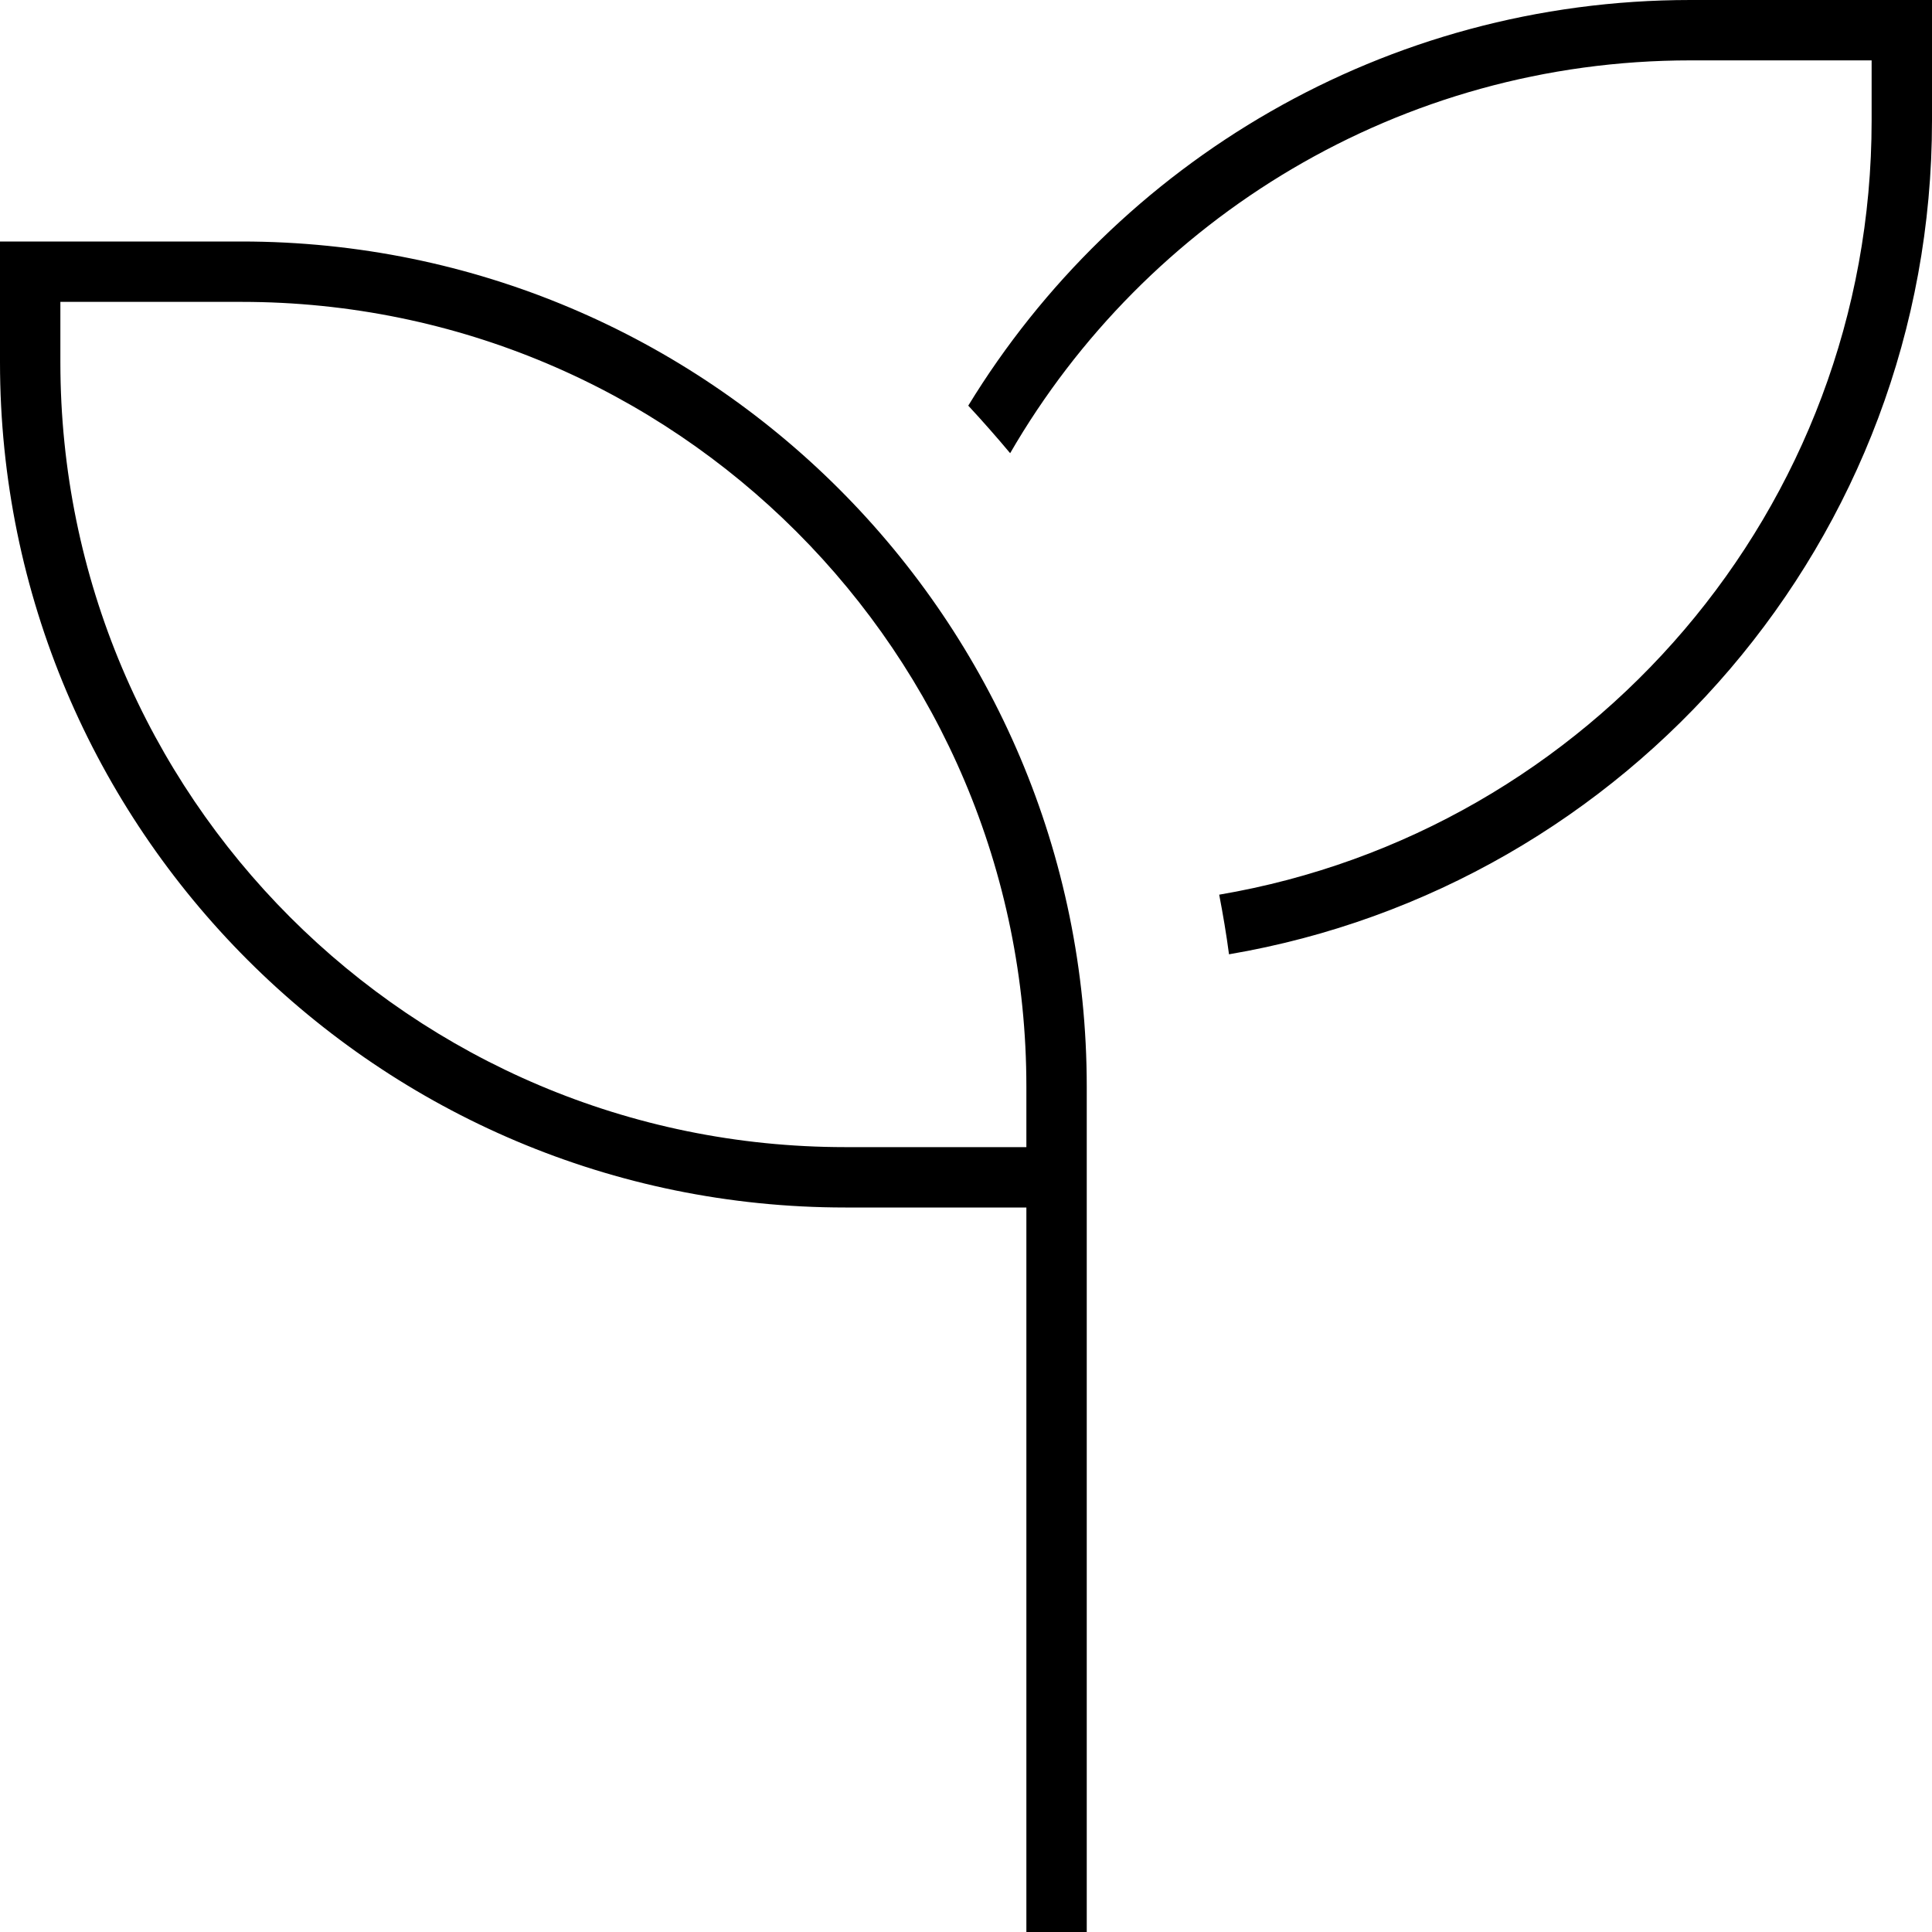 <svg xmlns="http://www.w3.org/2000/svg" viewBox="0 0 512 512"><!--! Font Awesome Pro 6.6.0 by @fontawesome - https://fontawesome.com License - https://fontawesome.com/license (Commercial License) Copyright 2024 Fonticons, Inc. --><path d="M496 16l0 16c0 102.9-74.7 188.4-172.9 205.1c1 5.2 1.9 10.5 2.6 15.8C431.4 234.9 512 142.9 512 32l0-16 0-16L496 0 448 0C367 0 296 43 256.6 107.5c3.8 4.1 7.5 8.3 11.1 12.6C303.7 57.9 371 16 448 16l48 0zM64 80c114.9 0 208 93.1 208 208l0 16-48 0C109.1 304 16 210.9 16 96l0-16 48 0zM224 320l48 0 0 184 0 8 16 0 0-8 0-184 0-8 0-8 0-16C288 164.3 187.7 64 64 64L16 64 0 64 0 80 0 96C0 219.7 100.3 320 224 320z"/></svg>
